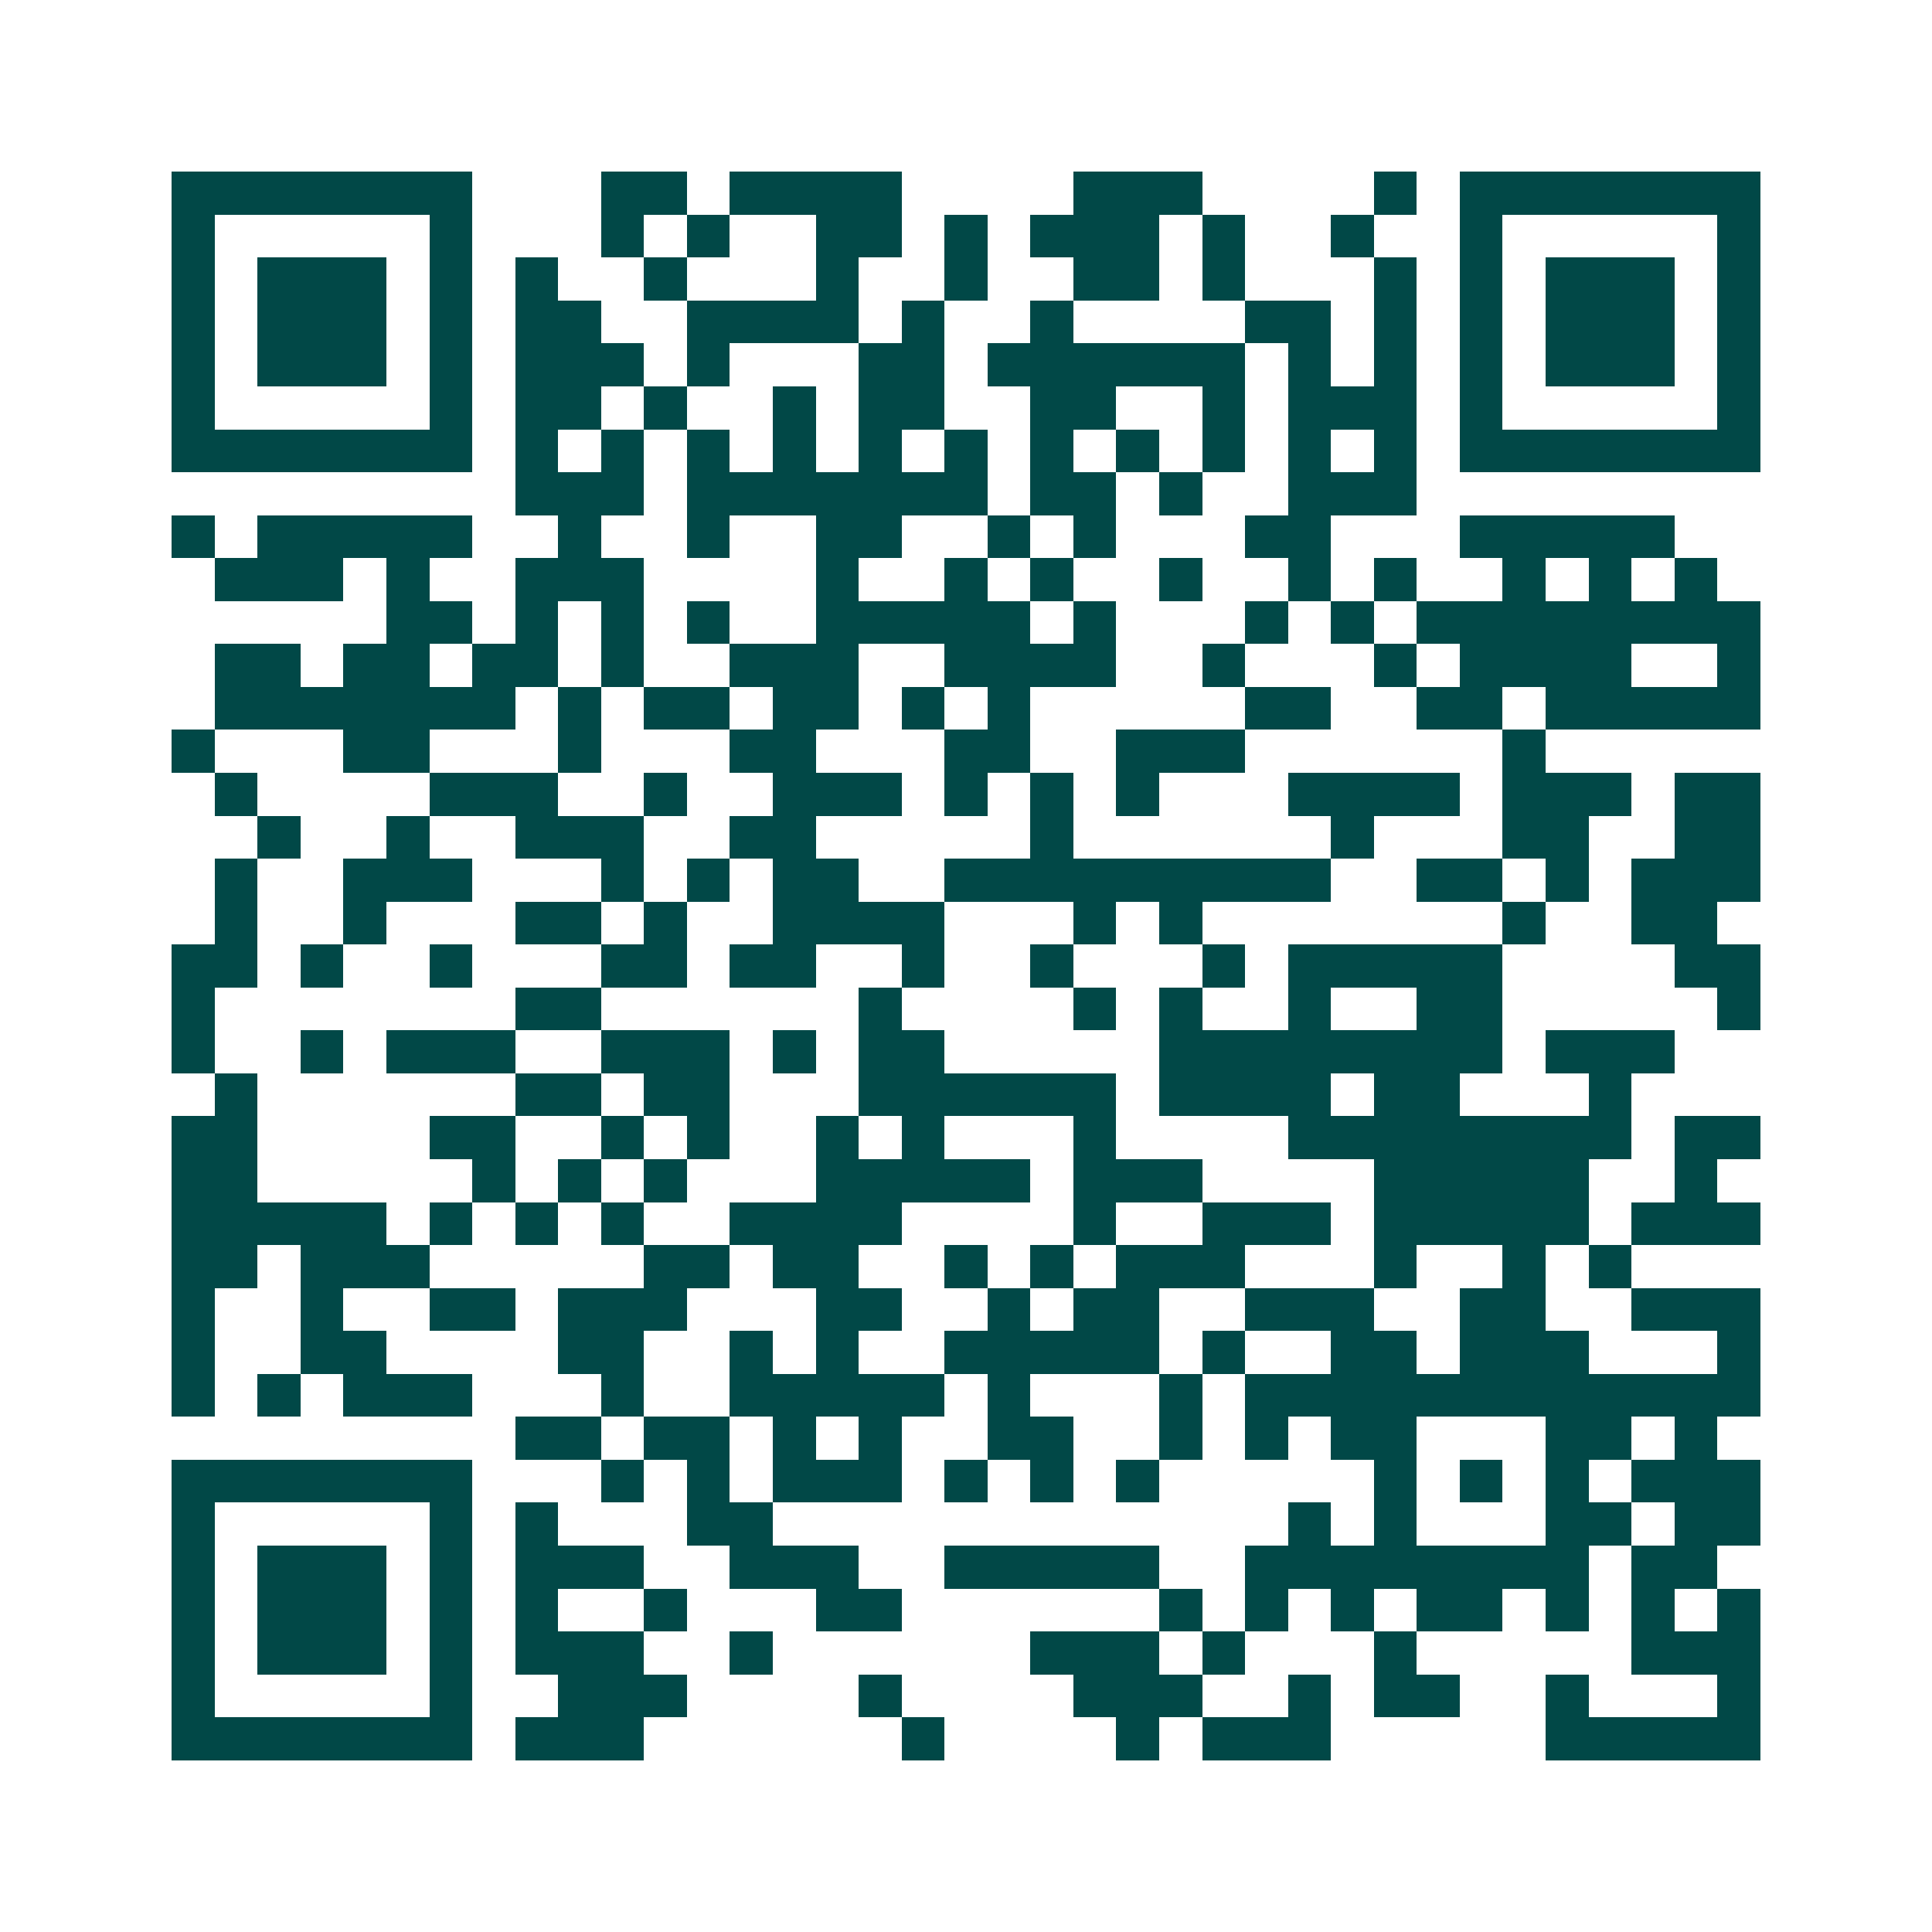 <svg xmlns="http://www.w3.org/2000/svg" width="200" height="200" viewBox="0 0 45 45" shape-rendering="crispEdges"><path fill="#ffffff" d="M0 0h45v45H0z"/><path stroke="#014847" d="M4 4.5h7m3 0h2m1 0h4m4 0h3m4 0h1m1 0h7M4 5.5h1m5 0h1m3 0h1m1 0h1m2 0h2m1 0h1m1 0h3m1 0h1m2 0h1m2 0h1m5 0h1M4 6.5h1m1 0h3m1 0h1m1 0h1m2 0h1m3 0h1m2 0h1m2 0h2m1 0h1m3 0h1m1 0h1m1 0h3m1 0h1M4 7.5h1m1 0h3m1 0h1m1 0h2m2 0h4m1 0h1m2 0h1m4 0h2m1 0h1m1 0h1m1 0h3m1 0h1M4 8.5h1m1 0h3m1 0h1m1 0h3m1 0h1m3 0h2m1 0h6m1 0h1m1 0h1m1 0h1m1 0h3m1 0h1M4 9.5h1m5 0h1m1 0h2m1 0h1m2 0h1m1 0h2m2 0h2m2 0h1m1 0h3m1 0h1m5 0h1M4 10.5h7m1 0h1m1 0h1m1 0h1m1 0h1m1 0h1m1 0h1m1 0h1m1 0h1m1 0h1m1 0h1m1 0h1m1 0h7M12 11.5h3m1 0h7m1 0h2m1 0h1m2 0h3M4 12.5h1m1 0h5m2 0h1m2 0h1m2 0h2m2 0h1m1 0h1m3 0h2m3 0h5M5 13.5h3m1 0h1m2 0h3m4 0h1m2 0h1m1 0h1m2 0h1m2 0h1m1 0h1m2 0h1m1 0h1m1 0h1M9 14.5h2m1 0h1m1 0h1m1 0h1m2 0h5m1 0h1m3 0h1m1 0h1m1 0h8M5 15.5h2m1 0h2m1 0h2m1 0h1m2 0h3m2 0h4m2 0h1m3 0h1m1 0h4m2 0h1M5 16.5h7m1 0h1m1 0h2m1 0h2m1 0h1m1 0h1m5 0h2m2 0h2m1 0h5M4 17.5h1m3 0h2m3 0h1m3 0h2m3 0h2m2 0h3m6 0h1M5 18.5h1m4 0h3m2 0h1m2 0h3m1 0h1m1 0h1m1 0h1m3 0h4m1 0h3m1 0h2M6 19.5h1m2 0h1m2 0h3m2 0h2m5 0h1m6 0h1m3 0h2m2 0h2M5 20.5h1m2 0h3m3 0h1m1 0h1m1 0h2m2 0h9m2 0h2m1 0h1m1 0h3M5 21.5h1m2 0h1m3 0h2m1 0h1m2 0h4m3 0h1m1 0h1m7 0h1m2 0h2M4 22.5h2m1 0h1m2 0h1m3 0h2m1 0h2m2 0h1m2 0h1m3 0h1m1 0h5m4 0h2M4 23.5h1m7 0h2m6 0h1m4 0h1m1 0h1m2 0h1m2 0h2m5 0h1M4 24.5h1m2 0h1m1 0h3m2 0h3m1 0h1m1 0h2m5 0h8m1 0h3M5 25.5h1m6 0h2m1 0h2m3 0h6m1 0h4m1 0h2m3 0h1M4 26.5h2m4 0h2m2 0h1m1 0h1m2 0h1m1 0h1m3 0h1m4 0h8m1 0h2M4 27.5h2m5 0h1m1 0h1m1 0h1m3 0h5m1 0h3m4 0h5m2 0h1M4 28.5h5m1 0h1m1 0h1m1 0h1m2 0h4m4 0h1m2 0h3m1 0h5m1 0h3M4 29.5h2m1 0h3m5 0h2m1 0h2m2 0h1m1 0h1m1 0h3m3 0h1m2 0h1m1 0h1M4 30.5h1m2 0h1m2 0h2m1 0h3m3 0h2m2 0h1m1 0h2m2 0h3m2 0h2m2 0h3M4 31.5h1m2 0h2m4 0h2m2 0h1m1 0h1m2 0h5m1 0h1m2 0h2m1 0h3m3 0h1M4 32.5h1m1 0h1m1 0h3m3 0h1m2 0h5m1 0h1m3 0h1m1 0h12M12 33.5h2m1 0h2m1 0h1m1 0h1m2 0h2m2 0h1m1 0h1m1 0h2m3 0h2m1 0h1M4 34.5h7m3 0h1m1 0h1m1 0h3m1 0h1m1 0h1m1 0h1m5 0h1m1 0h1m1 0h1m1 0h3M4 35.5h1m5 0h1m1 0h1m3 0h2m12 0h1m1 0h1m3 0h2m1 0h2M4 36.5h1m1 0h3m1 0h1m1 0h3m2 0h3m2 0h5m2 0h8m1 0h2M4 37.5h1m1 0h3m1 0h1m1 0h1m2 0h1m3 0h2m6 0h1m1 0h1m1 0h1m1 0h2m1 0h1m1 0h1m1 0h1M4 38.5h1m1 0h3m1 0h1m1 0h3m2 0h1m6 0h3m1 0h1m3 0h1m5 0h3M4 39.5h1m5 0h1m2 0h3m4 0h1m4 0h3m2 0h1m1 0h2m2 0h1m3 0h1M4 40.5h7m1 0h3m6 0h1m4 0h1m1 0h3m5 0h5"/></svg>
